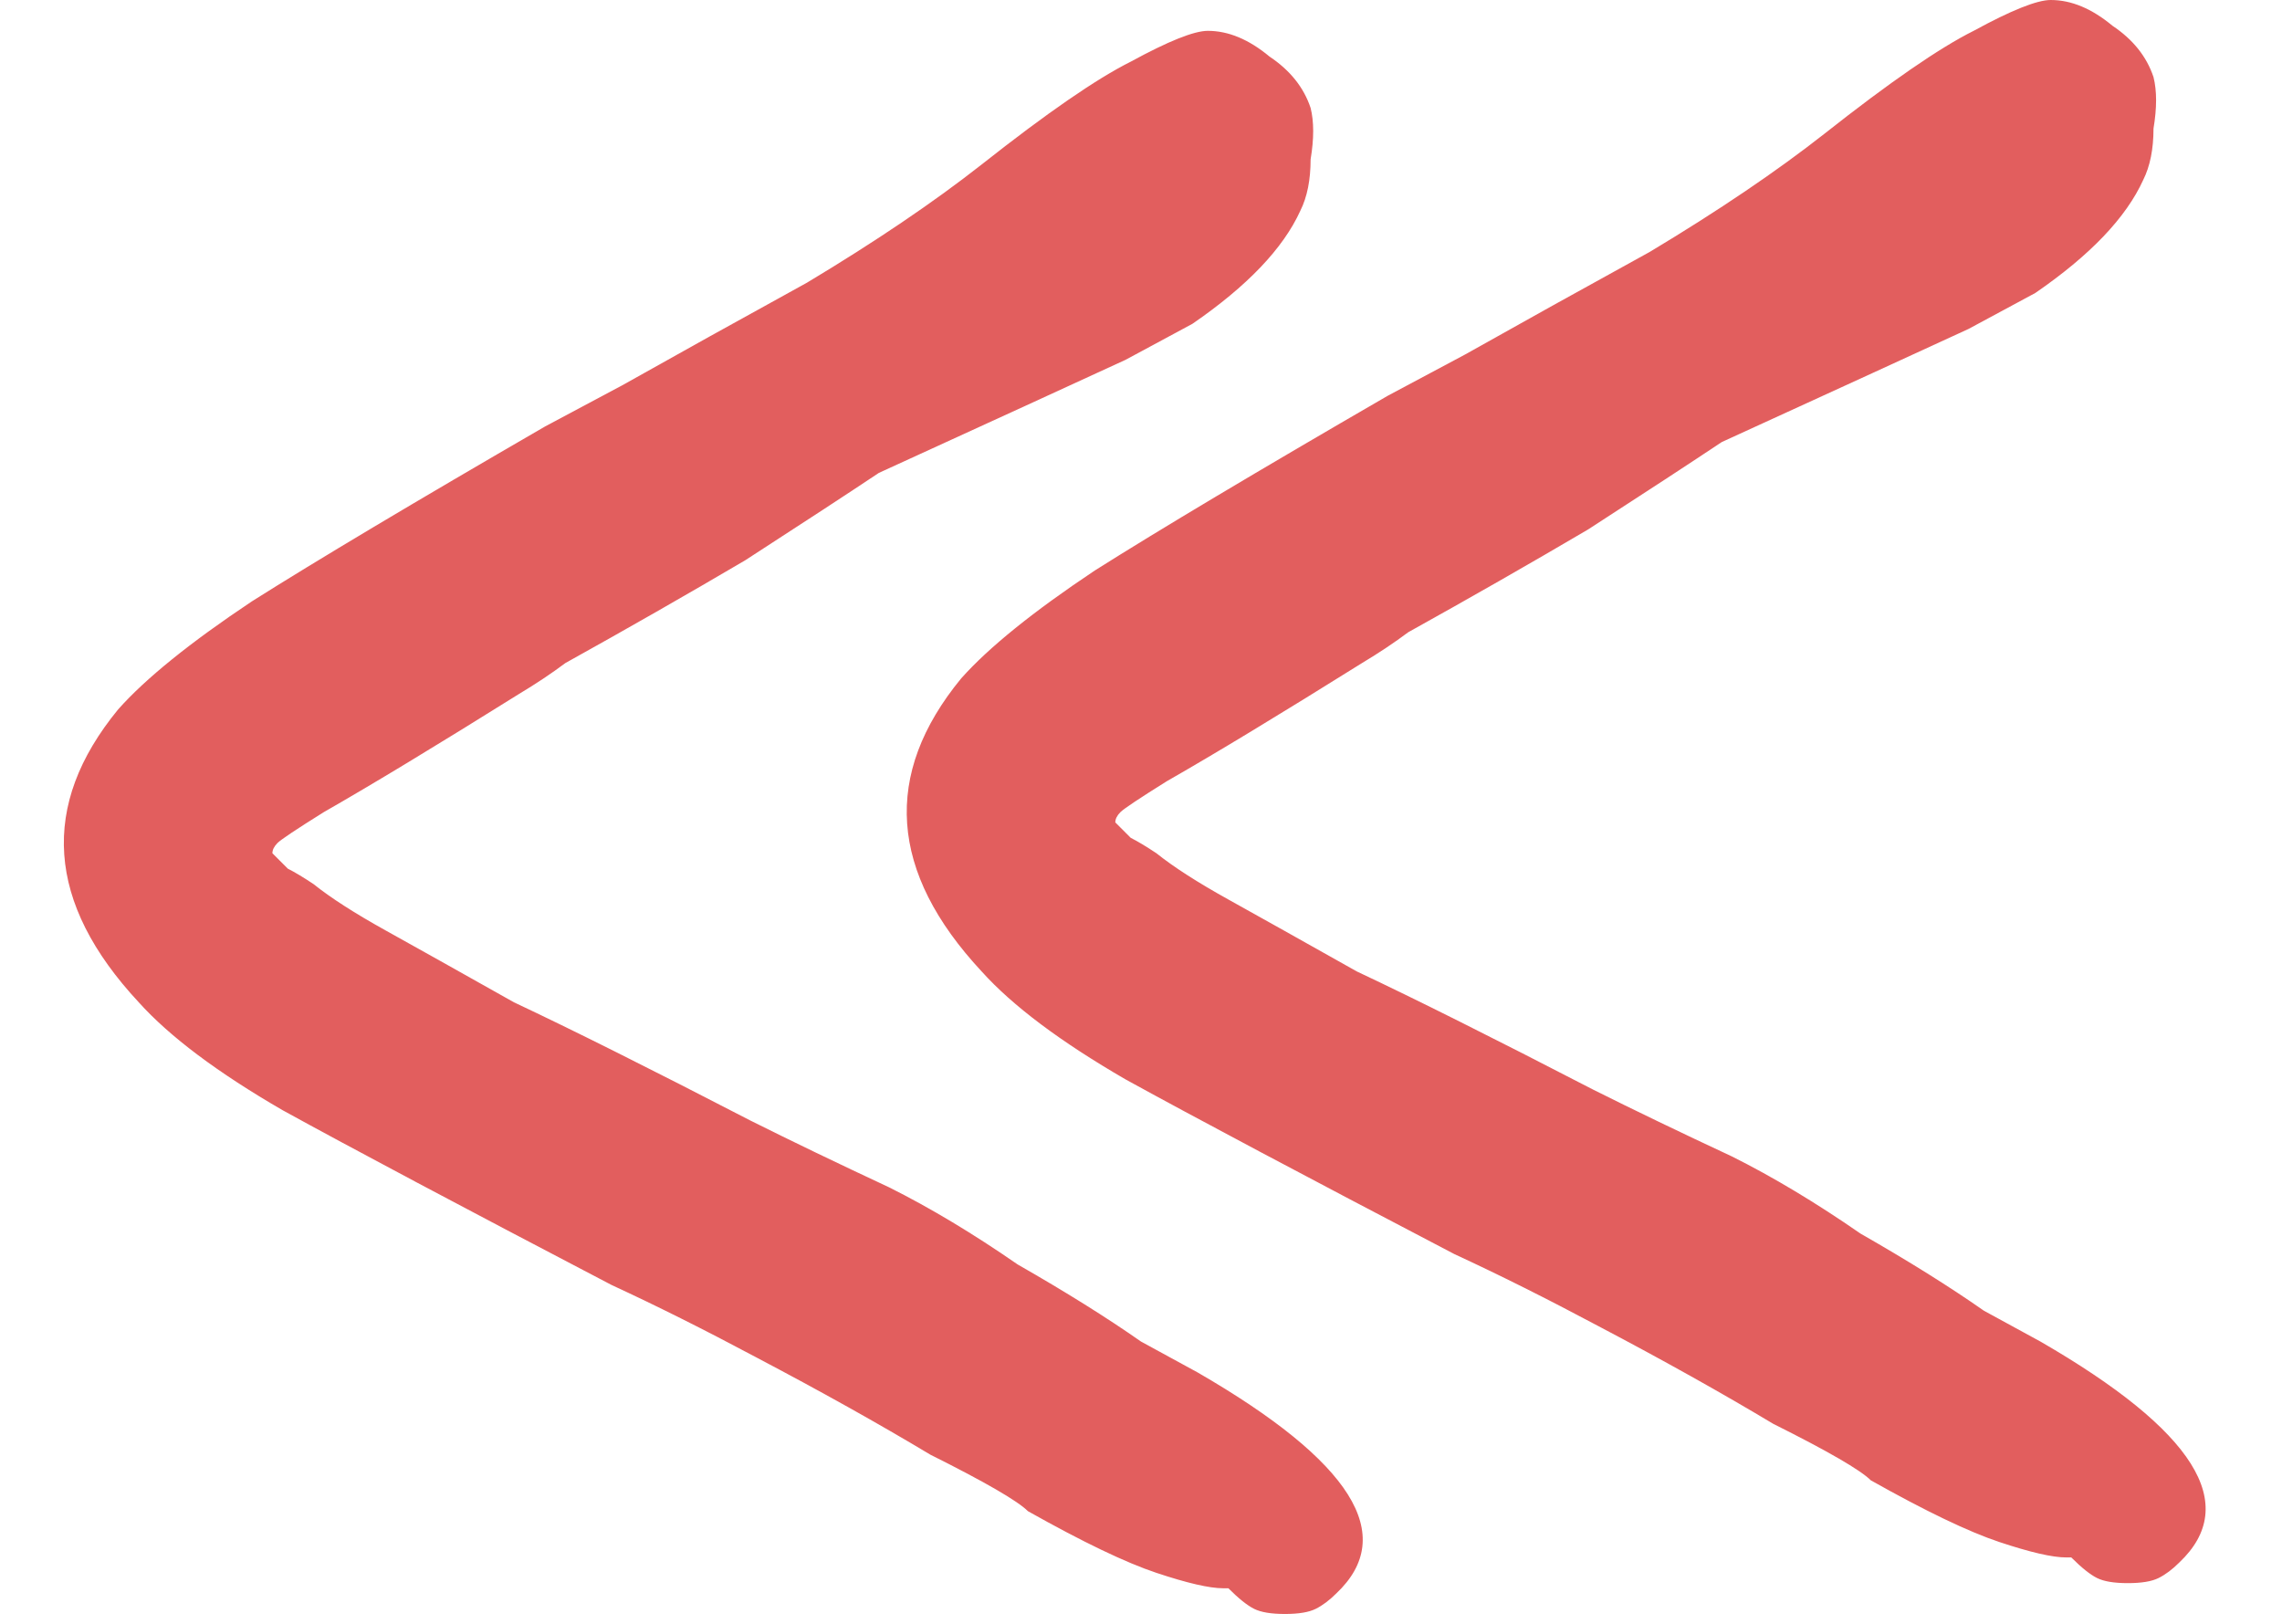 <?xml version="1.0" encoding="UTF-8"?> <svg xmlns="http://www.w3.org/2000/svg" width="111" height="79" viewBox="0 0 111 79" fill="none"><path d="M43.25 57.75C45.25 58.75 47.333 60 49.5 61.5C51.833 62.833 53.833 64.083 55.5 65.25C57.333 66.25 58.25 66.75 58.25 66.75C65.75 71.083 68 74.667 65 77.5C64.667 77.833 64.333 78.083 64 78.25C63.667 78.417 63.167 78.5 62.5 78.5C61.833 78.5 61.333 78.417 61 78.25C60.667 78.083 60.25 77.75 59.75 77.25C59.75 77.25 59.667 77.25 59.5 77.25C58.833 77.25 57.75 77 56.25 76.5C54.75 76 52.667 75 50 73.5C49.5 73 47.917 72.083 45.25 70.75C42.75 69.25 39.917 67.667 36.75 66C34.25 64.667 31.917 63.5 29.75 62.5C22.417 58.667 17.083 55.833 13.75 54C10.583 52.167 8.25 50.417 6.75 48.75C2.25 43.917 1.917 39.167 5.75 34.5C7.083 33 9.25 31.25 12.25 29.25C15.417 27.25 20.167 24.417 26.5 20.75C26.5 20.75 27.75 20.083 30.25 18.75C32.917 17.25 35.917 15.583 39.25 13.75C42.583 11.75 45.417 9.833 47.75 8C50.917 5.5 53.333 3.833 55 3C56.833 2 58.083 1.5 58.75 1.5C59.75 1.5 60.75 1.917 61.75 2.75C62.75 3.417 63.417 4.25 63.75 5.25C63.917 5.917 63.917 6.75 63.75 7.75C63.75 8.75 63.583 9.583 63.25 10.25C62.417 12.083 60.667 13.917 58 15.75C58 15.75 56.917 16.333 54.75 17.5C52.583 18.5 48.583 20.333 42.75 23C41.25 24 39.083 25.417 36.25 27.25C33.417 28.917 30.5 30.583 27.5 32.25C26.833 32.75 26.083 33.25 25.25 33.75C21.25 36.25 18.083 38.167 15.75 39.5C14.417 40.333 13.667 40.833 13.5 41C13.333 41.167 13.25 41.333 13.25 41.5C13.417 41.667 13.667 41.917 14 42.25C14.333 42.417 14.75 42.667 15.25 43C16.083 43.667 17.25 44.417 18.75 45.25C20.25 46.083 22.333 47.25 25 48.75C27.833 50.083 31.667 52 36.5 54.5C38.5 55.5 40.75 56.583 43.25 57.75ZM84.25 56.25C86.25 57.25 88.333 58.5 90.5 60C92.833 61.333 94.833 62.583 96.5 63.75C98.333 64.75 99.25 65.25 99.25 65.25C106.75 69.583 109 73.167 106 76C105.667 76.333 105.333 76.583 105 76.75C104.667 76.917 104.167 77 103.5 77C102.833 77 102.333 76.917 102 76.75C101.667 76.583 101.25 76.25 100.75 75.75C100.75 75.75 100.667 75.75 100.5 75.75C99.833 75.75 98.75 75.5 97.25 75C95.75 74.5 93.667 73.5 91 72C90.5 71.5 88.917 70.583 86.25 69.25C83.75 67.75 80.917 66.167 77.75 64.5C75.25 63.167 72.917 62 70.75 61C63.417 57.167 58.083 54.333 54.75 52.5C51.583 50.667 49.25 48.917 47.75 47.25C43.25 42.417 42.917 37.667 46.75 33C48.083 31.5 50.25 29.75 53.25 27.75C56.417 25.75 61.167 22.917 67.5 19.25C67.5 19.25 68.75 18.583 71.25 17.25C73.917 15.75 76.917 14.083 80.25 12.25C83.583 10.25 86.417 8.333 88.75 6.5C91.917 4 94.333 2.333 96 1.5C97.833 0.5 99.083 -4.94719e-06 99.75 -4.94719e-06C100.75 -4.94719e-06 101.75 0.417 102.75 1.25C103.75 1.917 104.417 2.75 104.75 3.75C104.917 4.417 104.917 5.25 104.75 6.25C104.75 7.25 104.583 8.083 104.25 8.75C103.417 10.583 101.667 12.417 99 14.25C99 14.25 97.917 14.833 95.75 16C93.583 17 89.583 18.833 83.75 21.5C82.25 22.5 80.083 23.917 77.25 25.75C74.417 27.417 71.5 29.083 68.5 30.75C67.833 31.25 67.083 31.75 66.25 32.25C62.25 34.75 59.083 36.667 56.75 38C55.417 38.833 54.667 39.333 54.5 39.5C54.333 39.667 54.25 39.833 54.25 40C54.417 40.167 54.667 40.417 55 40.75C55.333 40.917 55.75 41.167 56.25 41.5C57.083 42.167 58.25 42.917 59.75 43.75C61.25 44.583 63.333 45.75 66 47.25C68.833 48.583 72.667 50.5 77.5 53C79.5 54 81.75 55.083 84.25 56.25Z" fill="#E25E5E"></path></svg> 